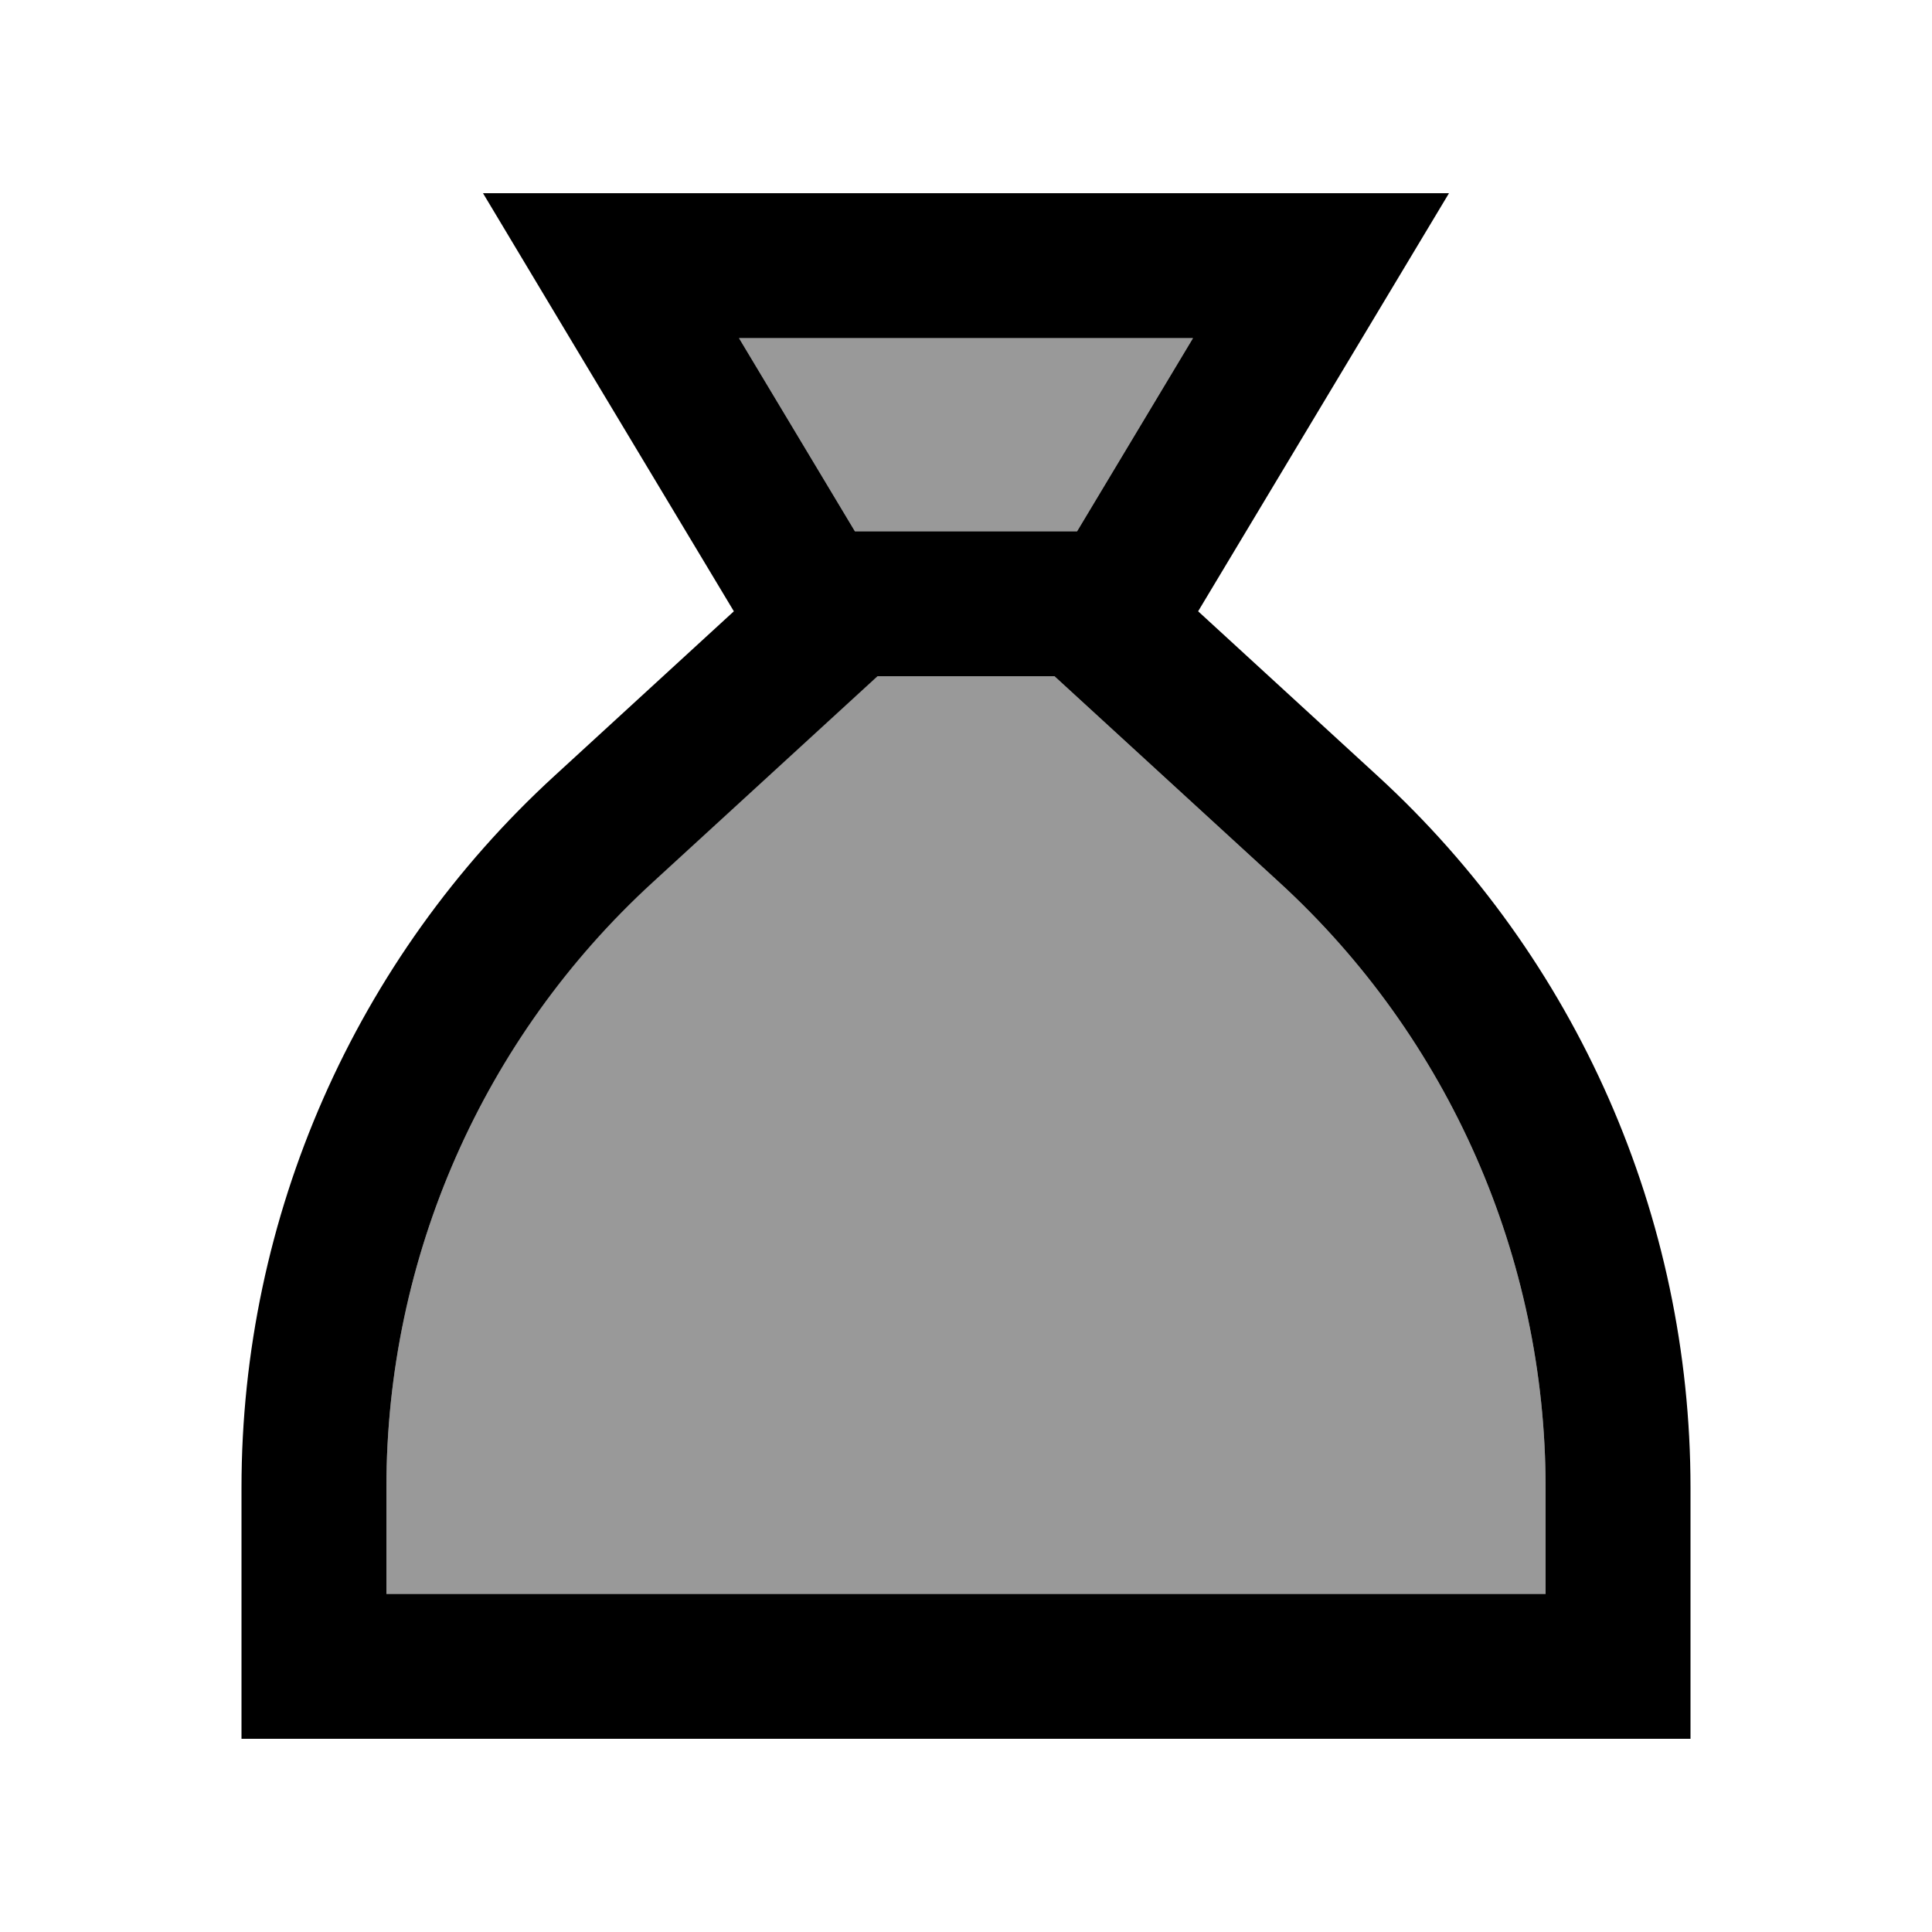 <svg xmlns="http://www.w3.org/2000/svg" viewBox="0 0 640 640"><!--! Font Awesome Pro 7.1.0 by @fontawesome - https://fontawesome.com License - https://fontawesome.com/license (Commercial License) Copyright 2025 Fonticons, Inc. --><path opacity=".4" fill="currentColor" d="M128 492.8L128 528L512 528L512 492.8C512 416.6 480 343.8 423.8 292.3L349.3 224L290.6 224L216.1 292.3C160 343.8 128 416.5 128 492.8zM244.8 112L283.2 176L356.8 176L395.2 112L244.8 112z"/><path fill="currentColor" d="M395.2 112L244.8 112L283.2 176L356.8 176L395.2 112zM243.1 202.5C202.6 135.1 174.9 88.9 160 64L480 64C465.1 88.9 437.3 135.1 396.9 202.5L456.2 256.9C522.4 317.5 560 403.1 560 492.8L560 576L80 576L80 492.8C80 403.1 117.6 317.5 183.8 256.9L243.1 202.5zM290.7 224L216.2 292.3C160 343.8 128 416.5 128 492.8L128 528L512 528L512 492.8C512 416.6 480 343.8 423.8 292.3L349.3 224L290.6 224z"/></svg>